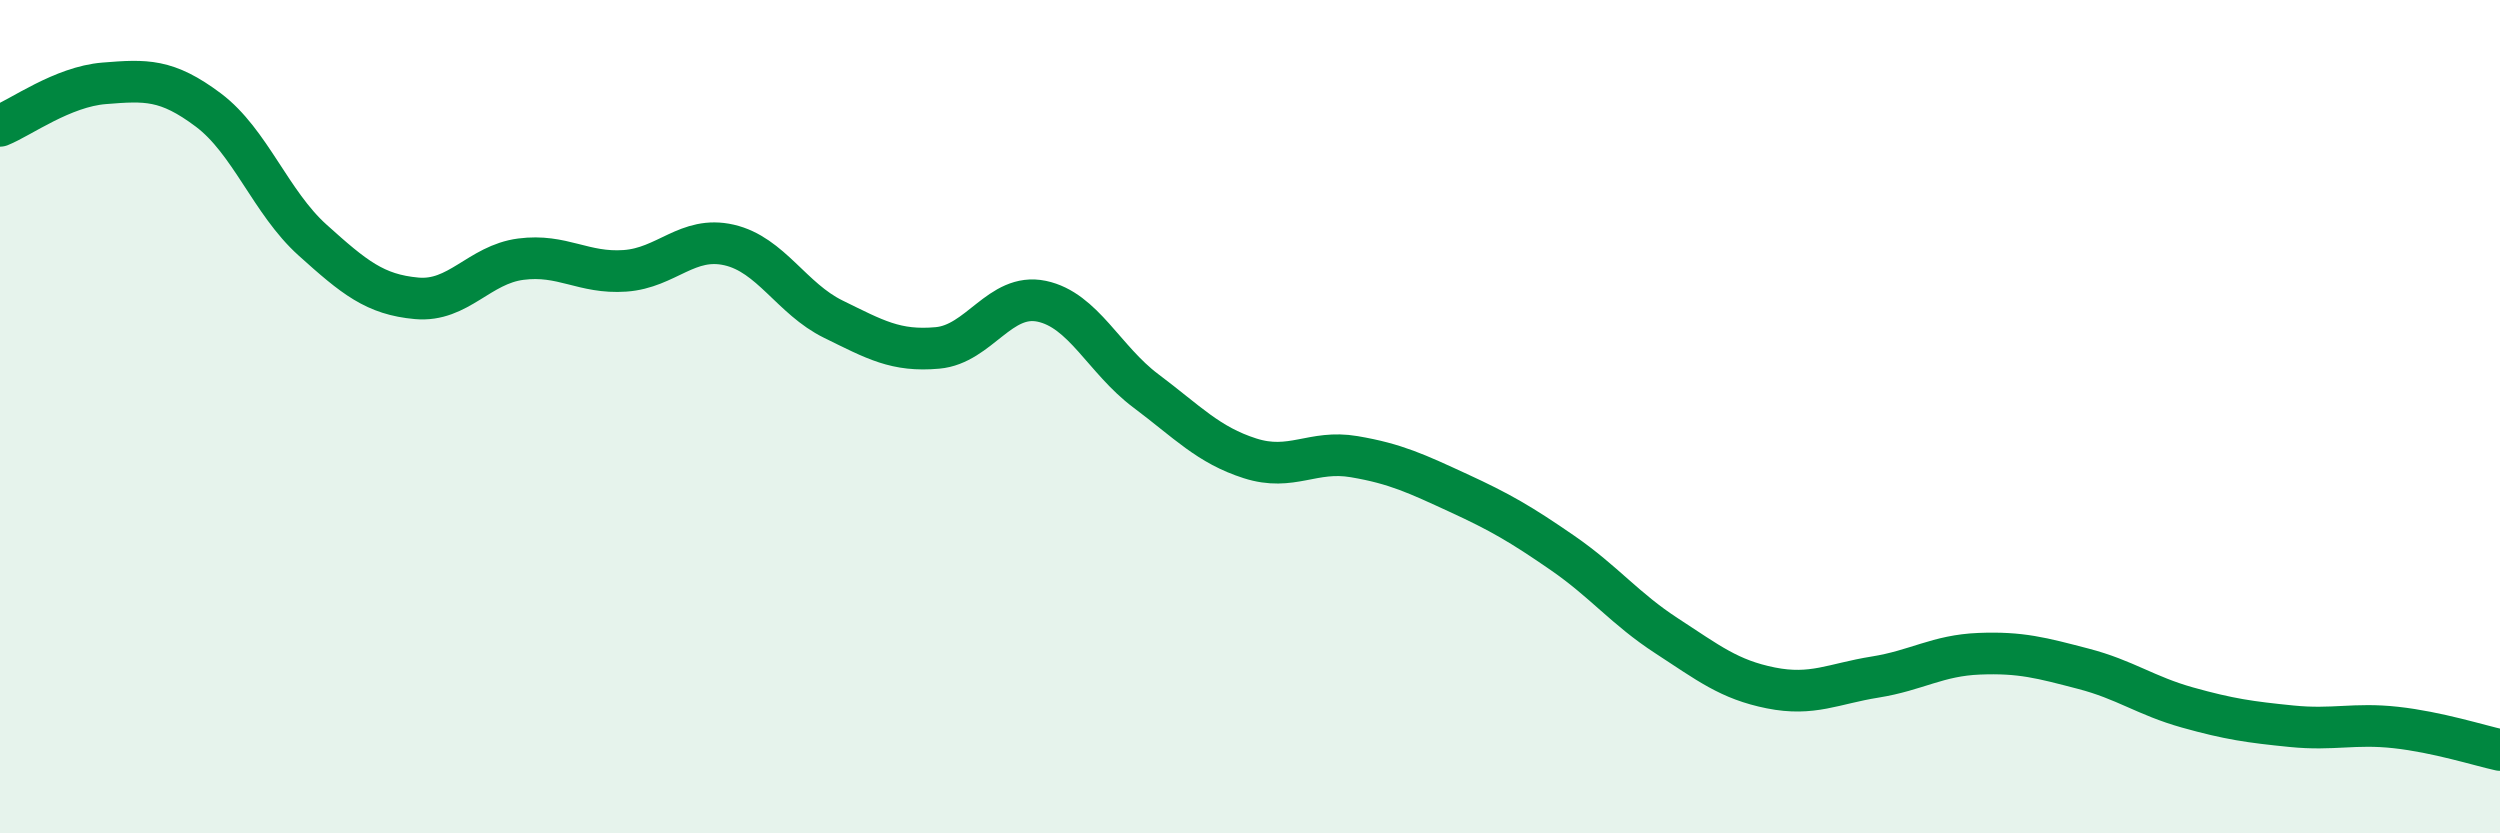 
    <svg width="60" height="20" viewBox="0 0 60 20" xmlns="http://www.w3.org/2000/svg">
      <path
        d="M 0,3.02 C 0.5,2.82 1.5,2.08 2.5,2 C 3.5,1.92 4,1.89 5,2.64 C 6,3.39 6.5,4.86 7.5,5.76 C 8.5,6.66 9,7.07 10,7.16 C 11,7.25 11.5,6.35 12.5,6.22 C 13.5,6.09 14,6.57 15,6.5 C 16,6.43 16.5,5.65 17.5,5.88 C 18.5,6.11 19,7.17 20,7.66 C 21,8.15 21.5,8.44 22.5,8.35 C 23.5,8.26 24,7.02 25,7.23 C 26,7.44 26.5,8.63 27.5,9.38 C 28.5,10.13 29,10.68 30,11 C 31,11.32 31.5,10.79 32.5,10.96 C 33.5,11.13 34,11.37 35,11.83 C 36,12.29 36.5,12.58 37.5,13.27 C 38.5,13.96 39,14.61 40,15.26 C 41,15.91 41.5,16.31 42.5,16.51 C 43.5,16.71 44,16.41 45,16.25 C 46,16.09 46.5,15.73 47.5,15.69 C 48.5,15.65 49,15.79 50,16.05 C 51,16.31 51.5,16.7 52.5,16.98 C 53.5,17.26 54,17.33 55,17.43 C 56,17.53 56.5,17.35 57.5,17.46 C 58.5,17.57 59.5,17.89 60,18L60 20L0 20Z"
        fill="#008740"
        opacity="0.1"
        stroke-linecap="round"
        stroke-linejoin="round"
      />
      <path
        d="M 0,3.02 C 0.5,2.82 1.5,2.08 2.5,2 C 3.5,1.92 4,1.89 5,2.64 C 6,3.39 6.5,4.86 7.5,5.76 C 8.5,6.66 9,7.07 10,7.16 C 11,7.25 11.5,6.35 12.5,6.22 C 13.5,6.09 14,6.57 15,6.5 C 16,6.43 16.5,5.65 17.5,5.88 C 18.5,6.11 19,7.17 20,7.66 C 21,8.15 21.5,8.44 22.5,8.35 C 23.5,8.26 24,7.02 25,7.23 C 26,7.44 26.5,8.63 27.5,9.38 C 28.5,10.13 29,10.68 30,11 C 31,11.32 31.5,10.79 32.5,10.96 C 33.5,11.13 34,11.37 35,11.83 C 36,12.29 36.5,12.58 37.5,13.27 C 38.5,13.96 39,14.61 40,15.26 C 41,15.91 41.5,16.31 42.5,16.51 C 43.5,16.71 44,16.41 45,16.25 C 46,16.09 46.5,15.73 47.5,15.69 C 48.5,15.65 49,15.79 50,16.05 C 51,16.31 51.5,16.7 52.5,16.98 C 53.5,17.26 54,17.33 55,17.43 C 56,17.53 56.5,17.35 57.5,17.46 C 58.5,17.57 59.5,17.89 60,18"
        stroke="#008740"
        stroke-width="1"
        fill="none"
        stroke-linecap="round"
        stroke-linejoin="round"
      />
    </svg>
  